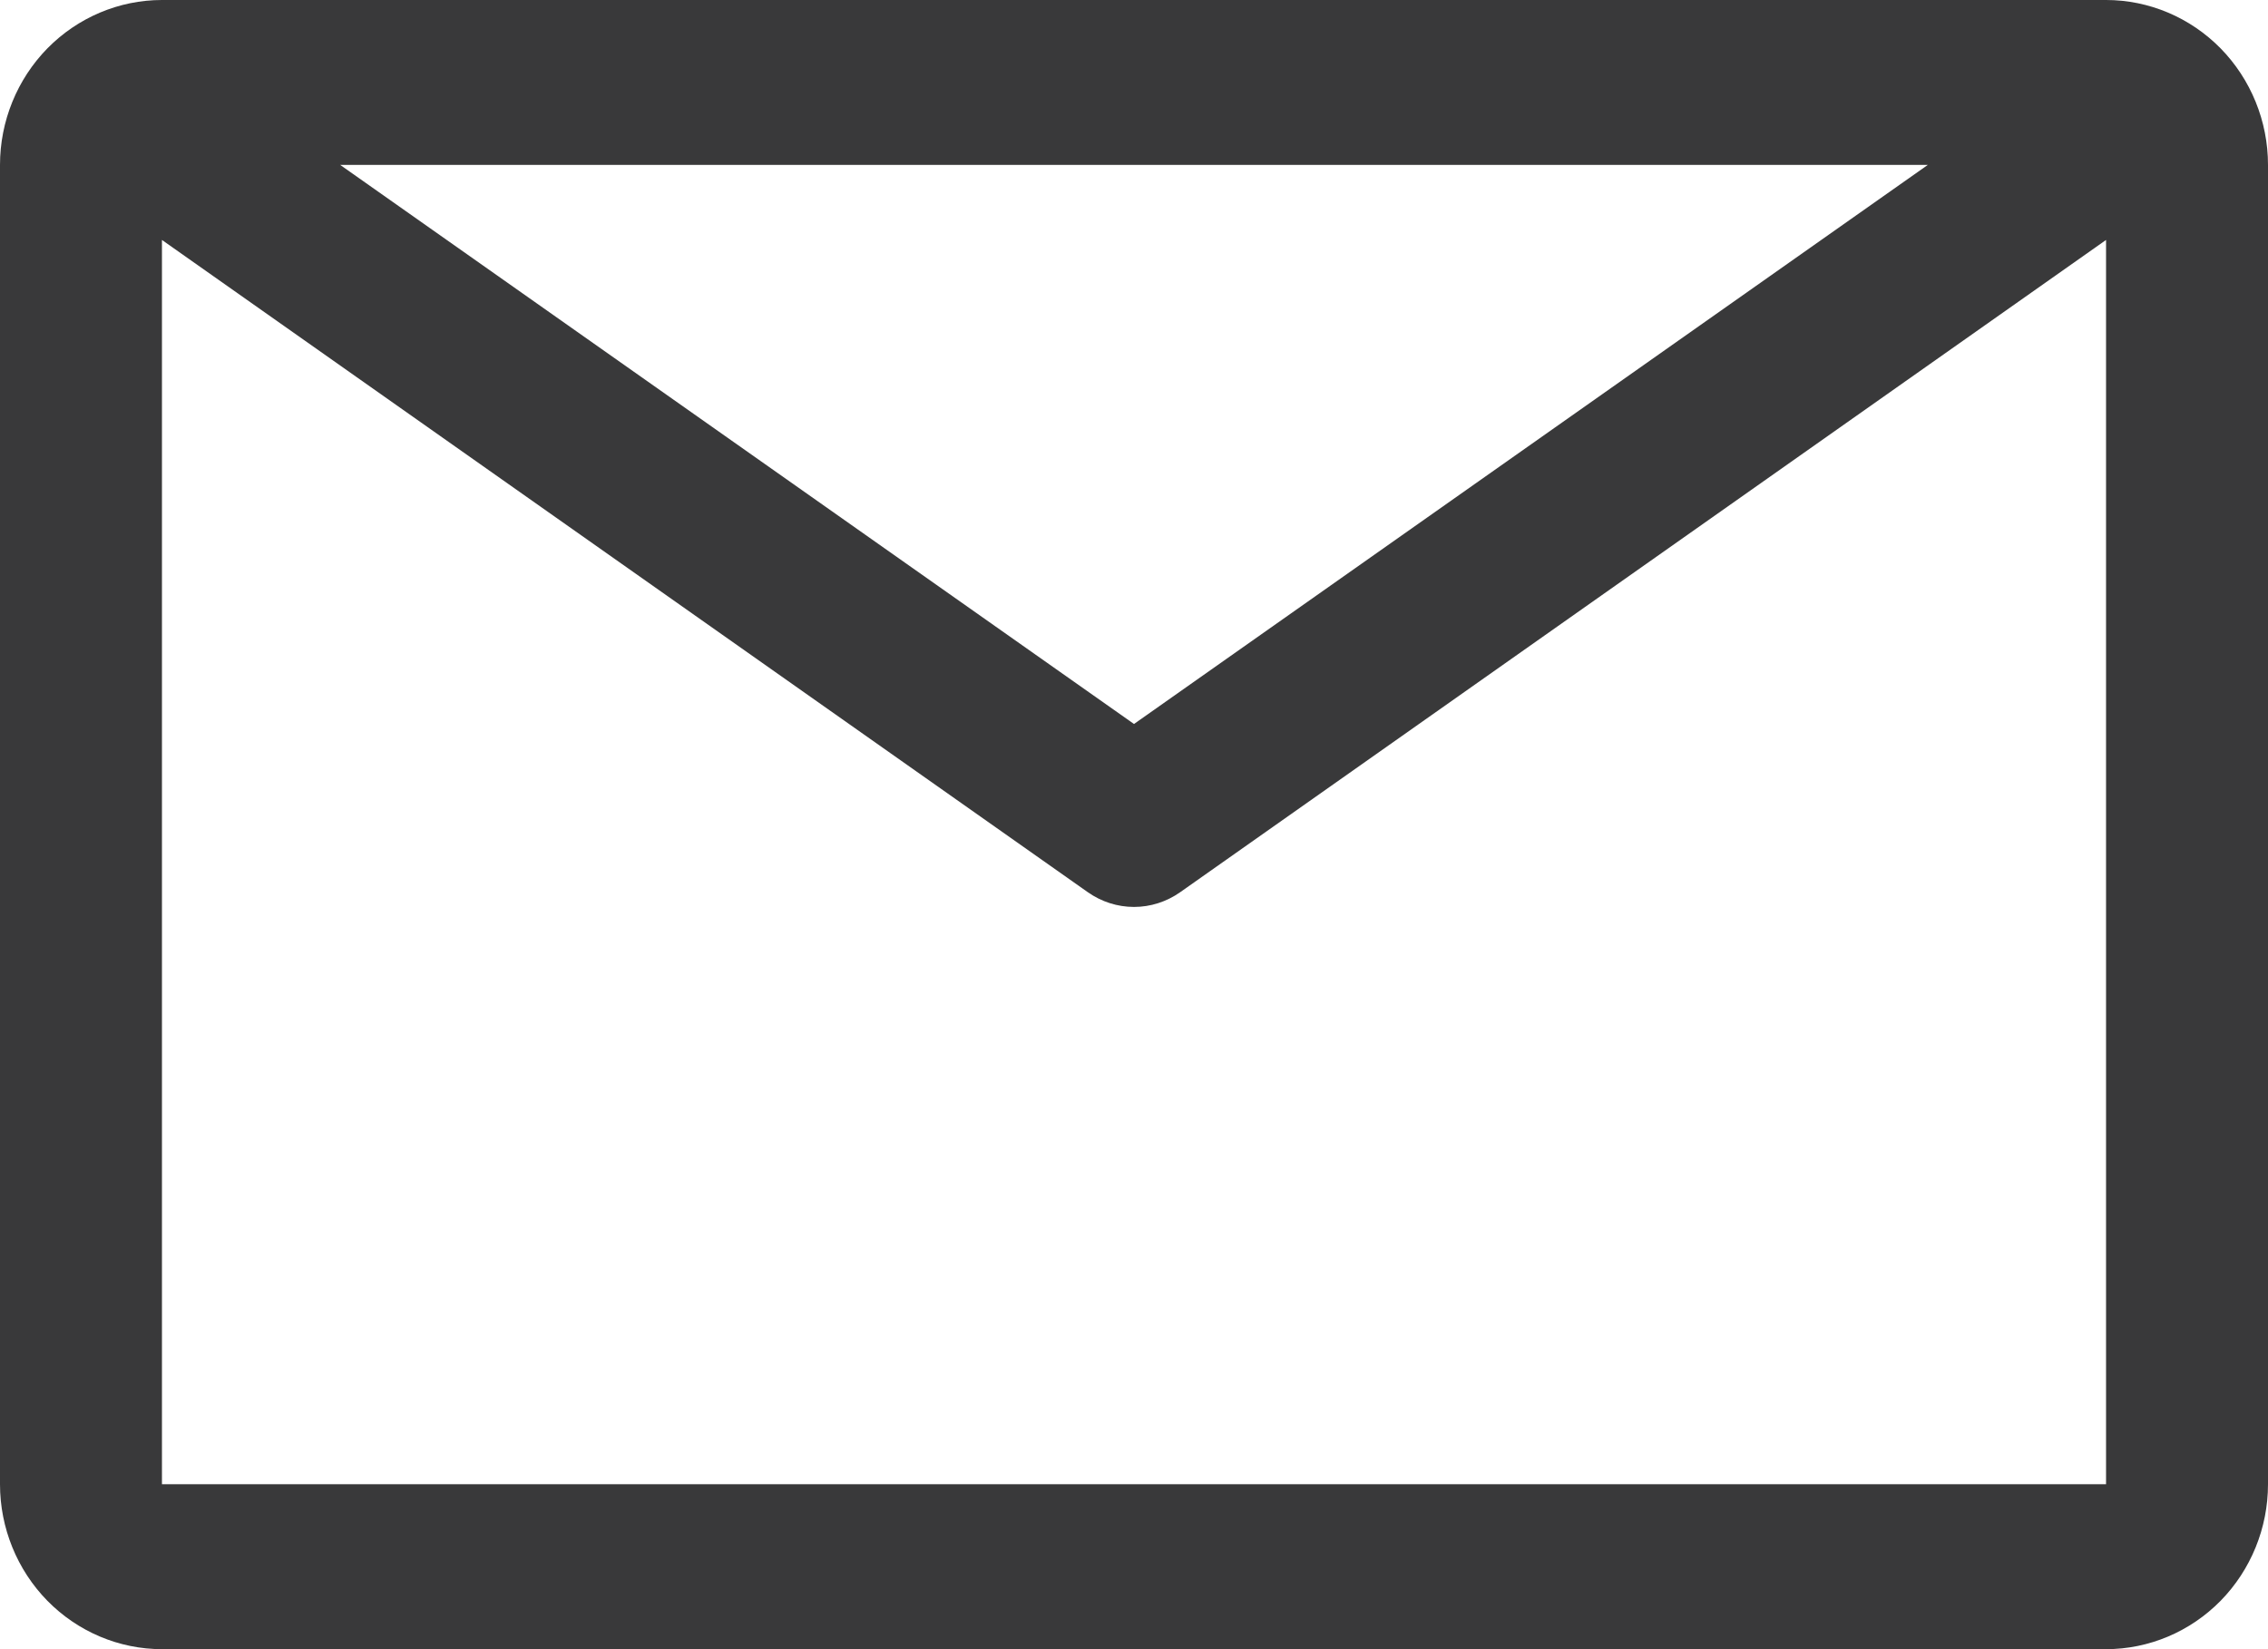 <svg width="22" height="16" viewBox="0 0 22 16" fill="none" xmlns="http://www.w3.org/2000/svg">
<path d="M20.429 0H1.571C1.155 0 0.755 0.169 0.46 0.469C0.166 0.769 0 1.176 0 1.6V14.4C0 14.824 0.166 15.231 0.46 15.531C0.755 15.831 1.155 16 1.571 16H20.429C20.845 16 21.245 15.831 21.54 15.531C21.834 15.231 22 14.824 22 14.4V1.6C22 1.176 21.834 0.769 21.54 0.469C21.245 0.169 20.845 0 20.429 0ZM18.7 1.6L11 7.024L3.3 1.6H18.7ZM1.571 14.4V2.328L10.552 8.656C10.684 8.749 10.84 8.799 11 8.799C11.16 8.799 11.316 8.749 11.448 8.656L20.429 2.328V14.4H1.571Z" fill="#39393A"/>
</svg>
